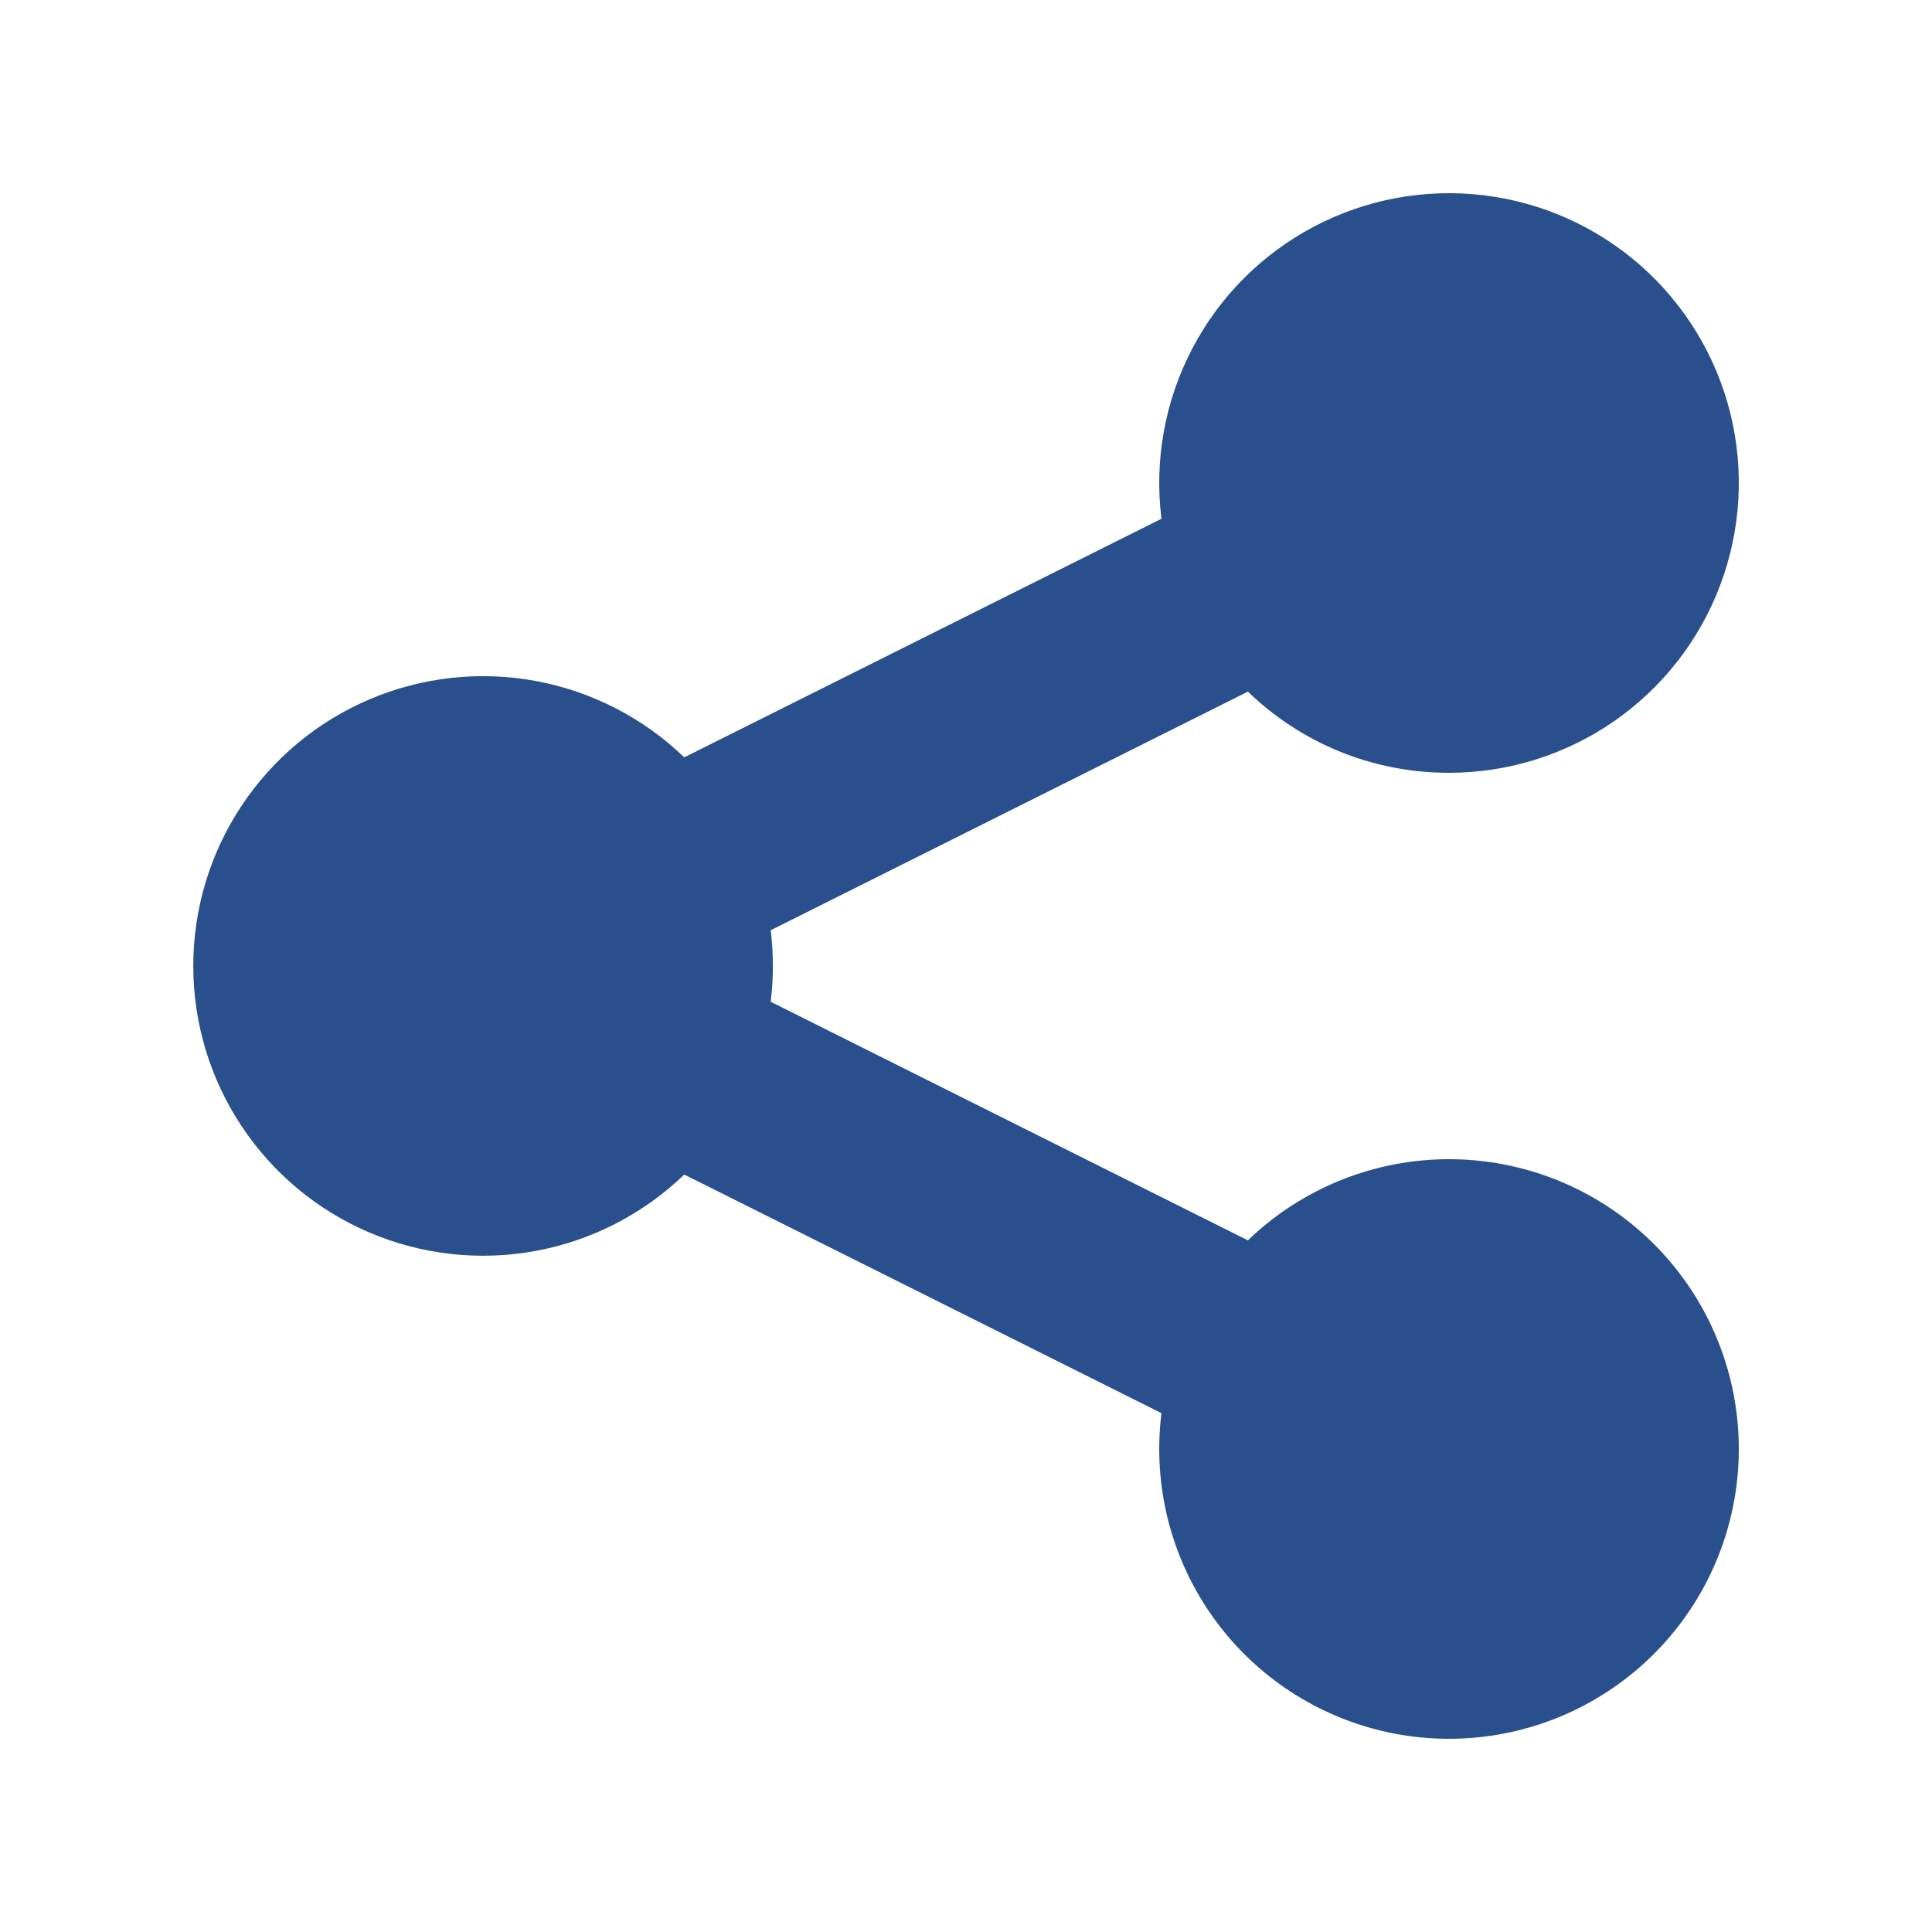 <svg width="48" height="48" viewBox="0 0 48 48" fill="none" xmlns="http://www.w3.org/2000/svg">
<path d="M36 19.2C37.462 19.2 38.89 18.755 40.093 17.924C41.295 17.093 42.217 15.916 42.734 14.548C43.252 13.181 43.341 11.689 42.99 10.27C42.638 8.85 41.863 7.572 40.768 6.604C39.672 5.636 38.308 5.024 36.856 4.851C35.404 4.677 33.934 4.949 32.641 5.632C31.348 6.314 30.293 7.373 29.617 8.67C28.941 9.966 28.675 11.437 28.856 12.888L17 18.816C15.983 17.835 14.699 17.175 13.31 16.919C11.921 16.662 10.486 16.82 9.186 17.372C7.886 17.924 6.777 18.847 5.997 20.026C5.217 21.204 4.802 22.586 4.802 23.999C4.802 25.412 5.217 26.793 5.997 27.971C6.777 29.15 7.886 30.073 9.186 30.625C10.486 31.178 11.921 31.335 13.31 31.079C14.699 30.822 15.983 30.162 17 29.181L28.856 35.109C28.646 36.795 29.038 38.5 29.964 39.924C30.89 41.348 32.289 42.399 33.914 42.891C35.54 43.383 37.287 43.285 38.847 42.613C40.407 41.941 41.68 40.74 42.44 39.221C43.199 37.702 43.398 35.964 43 34.312C42.602 32.661 41.633 31.204 40.264 30.198C38.896 29.192 37.216 28.703 35.521 28.816C33.827 28.929 32.226 29.637 31.004 30.816L19.148 24.888C19.22 24.298 19.22 23.702 19.148 23.112L31.004 17.184C32.295 18.432 34.056 19.2 36 19.2Z" fill="#2A4F8D"/>
</svg>
